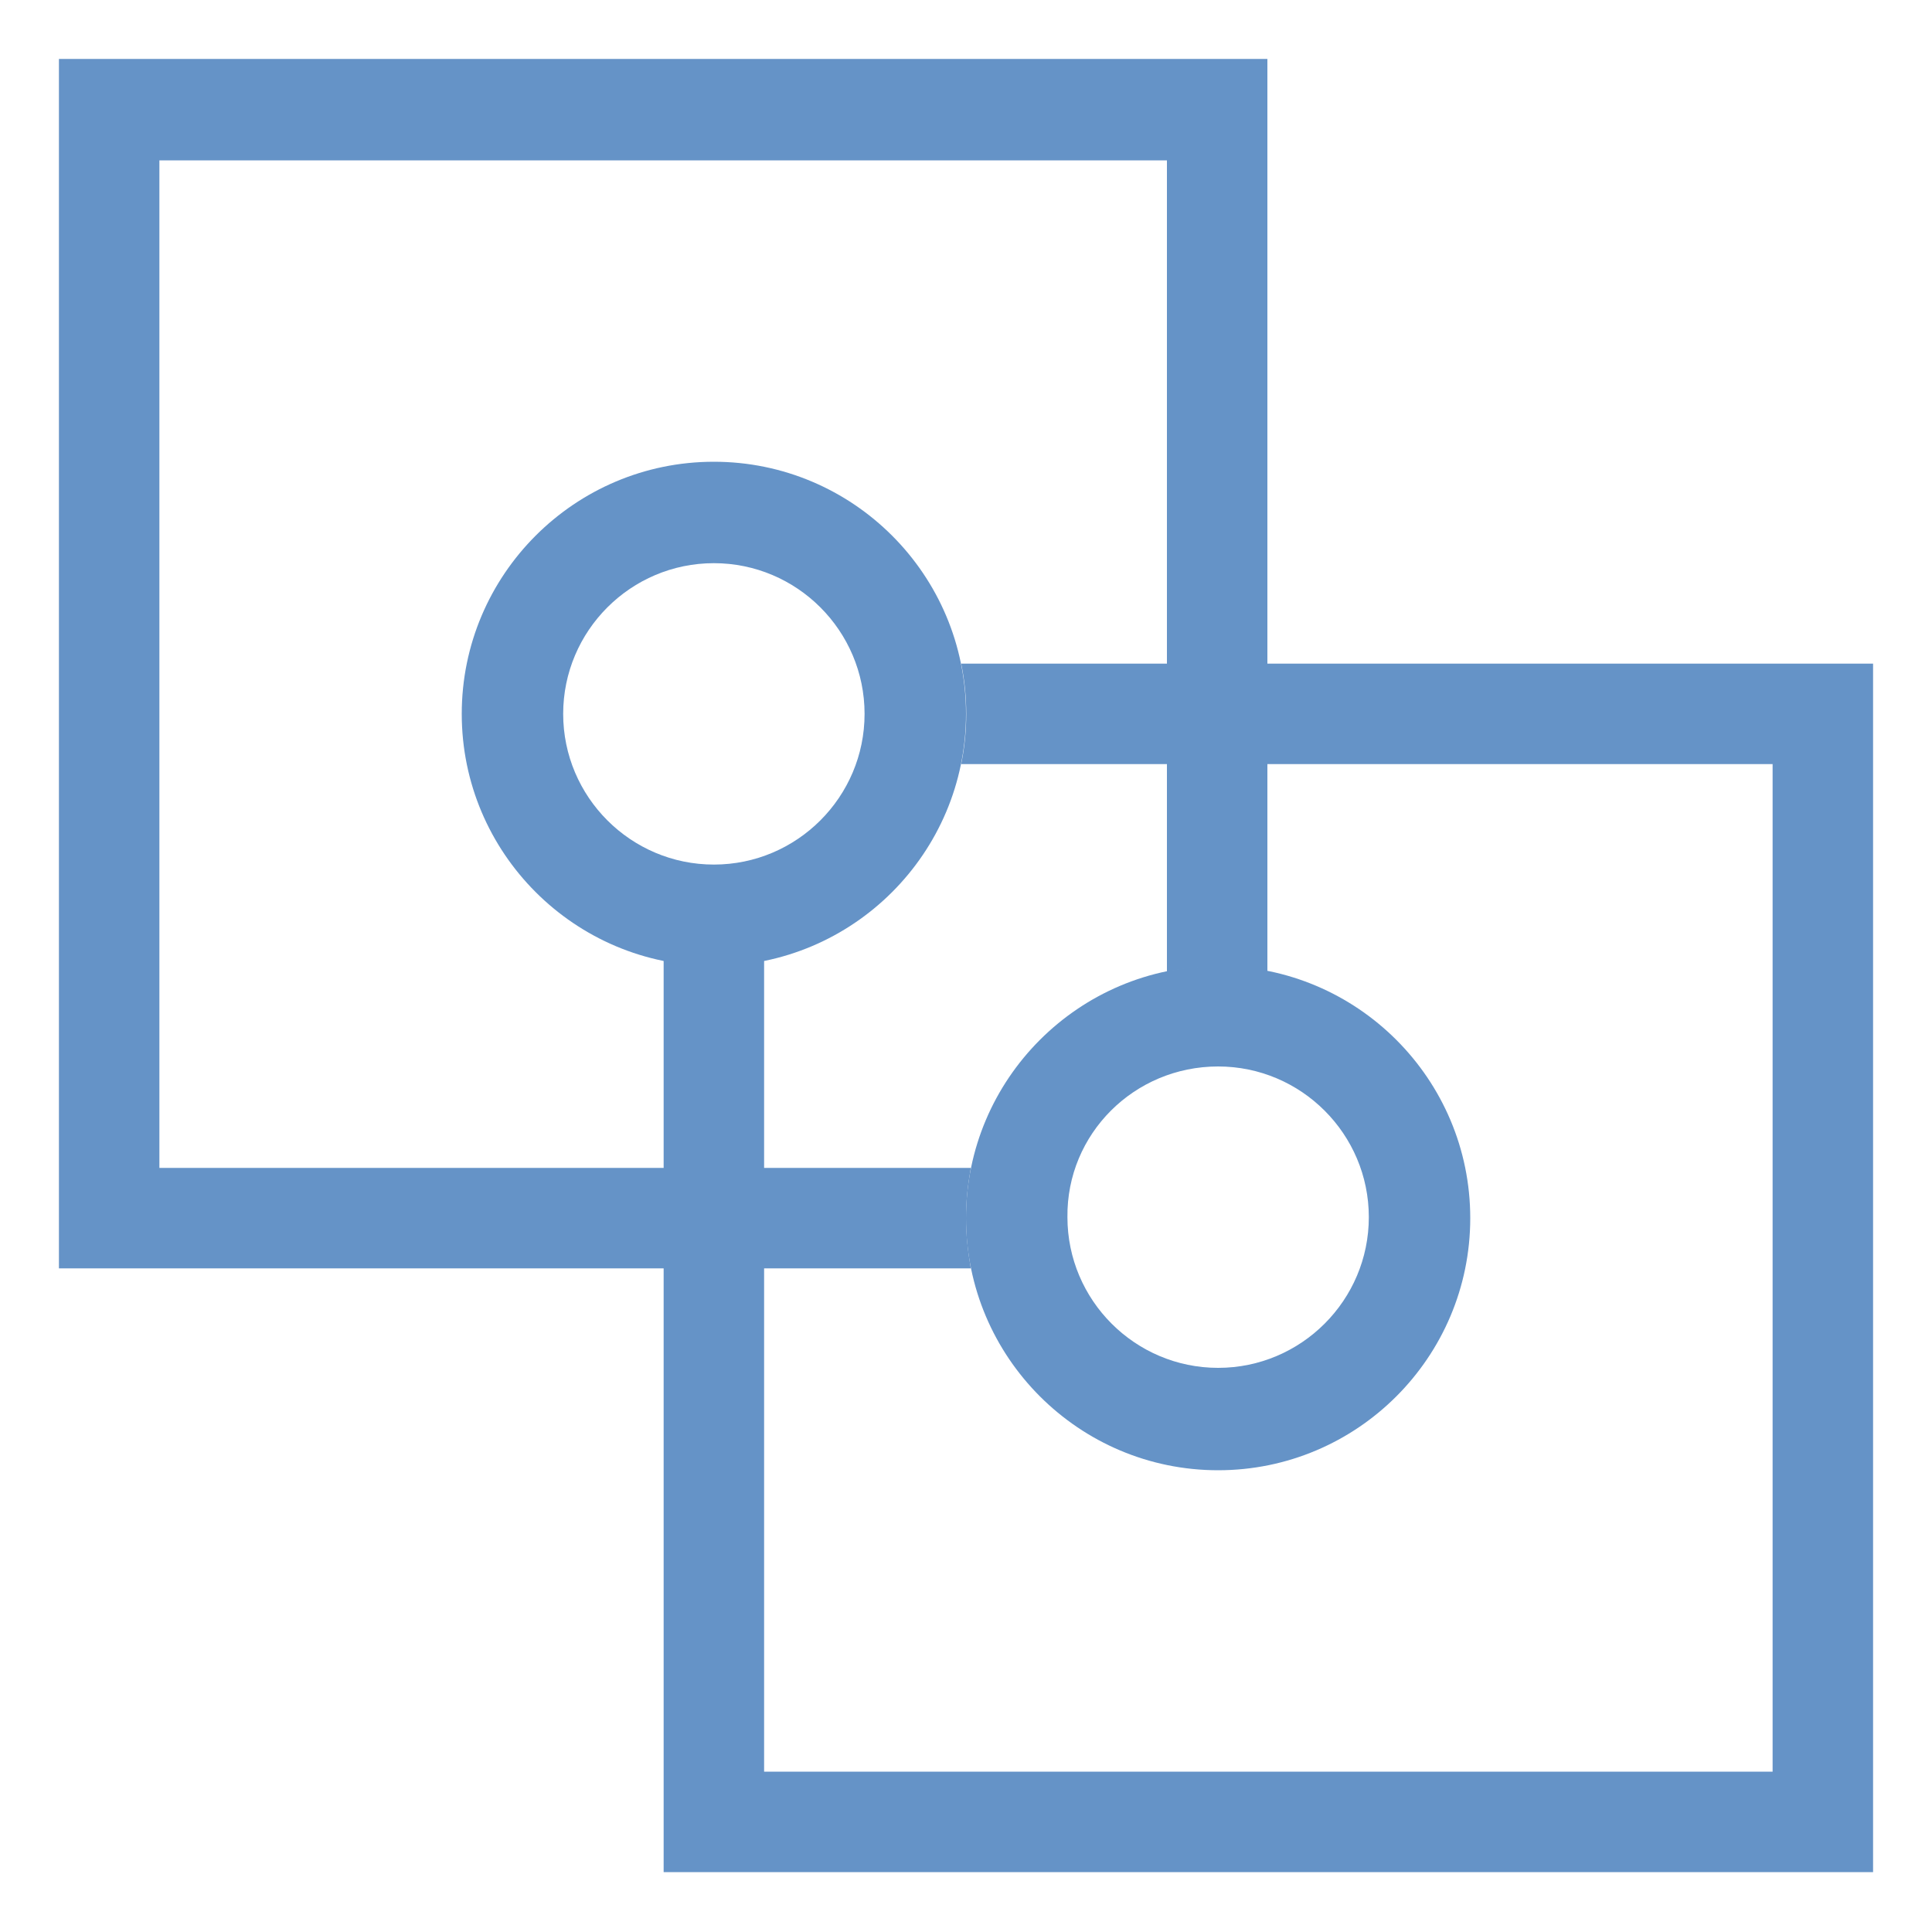 <?xml version="1.0" encoding="utf-8"?>
<!-- Generator: Adobe Illustrator 26.2.1, SVG Export Plug-In . SVG Version: 6.00 Build 0)  -->
<svg version="1.1" id="图层_1" xmlns="http://www.w3.org/2000/svg" xmlns:xlink="http://www.w3.org/1999/xlink" x="0px" y="0px"
	 viewBox="0 0 200 200" style="enable-background:new 0 0 200 200;" xml:space="preserve">
<style type="text/css">
	.st0{fill:#6593C7;}
</style>
<path class="st0" d="M73.9,58.3c8.6,0,15.6,7,15.6,15.6s-7,15.6-15.6,15.6s-15.6-7-15.6-15.6S65.3,58.3,73.9,58.3 M73.9,47.8
	c-14.4,0-26.1,11.7-26.1,26.1S59.5,100,73.9,100S100,88.3,100,73.9l0,0C100,59.5,88.3,47.8,73.9,47.8z M126.1,110.4
	c8.6,0,15.6,7,15.6,15.6c0,8.6-7,15.6-15.6,15.6s-15.6-7-15.6-15.6C110.4,117.4,117.4,110.4,126.1,110.4 M126.1,100
	c-14.4,0-26.1,11.7-26.1,26.1c0,14.4,11.7,26.1,26.1,26.1s26.1-11.7,26.1-26.1C152.2,111.7,140.5,100,126.1,100
	C126.1,100,126.1,100,126.1,100z"/>
<path class="st0" d="M99.5,68.7c0.7,3.4,0.7,7,0,10.4h84v104.3H79.1v-84c-3.4,0.7-7,0.7-10.4,0v94.4h125.2V68.7H99.5z"/>
<path class="st0" d="M100,126.1c0-1.8,0.2-3.5,0.5-5.2h-84V16.6h104.3v84c3.4-0.7,7-0.7,10.4,0V6.1H6.1v125.2h94.4
	C100.2,129.6,100,127.8,100,126.1z"/>
</svg>
